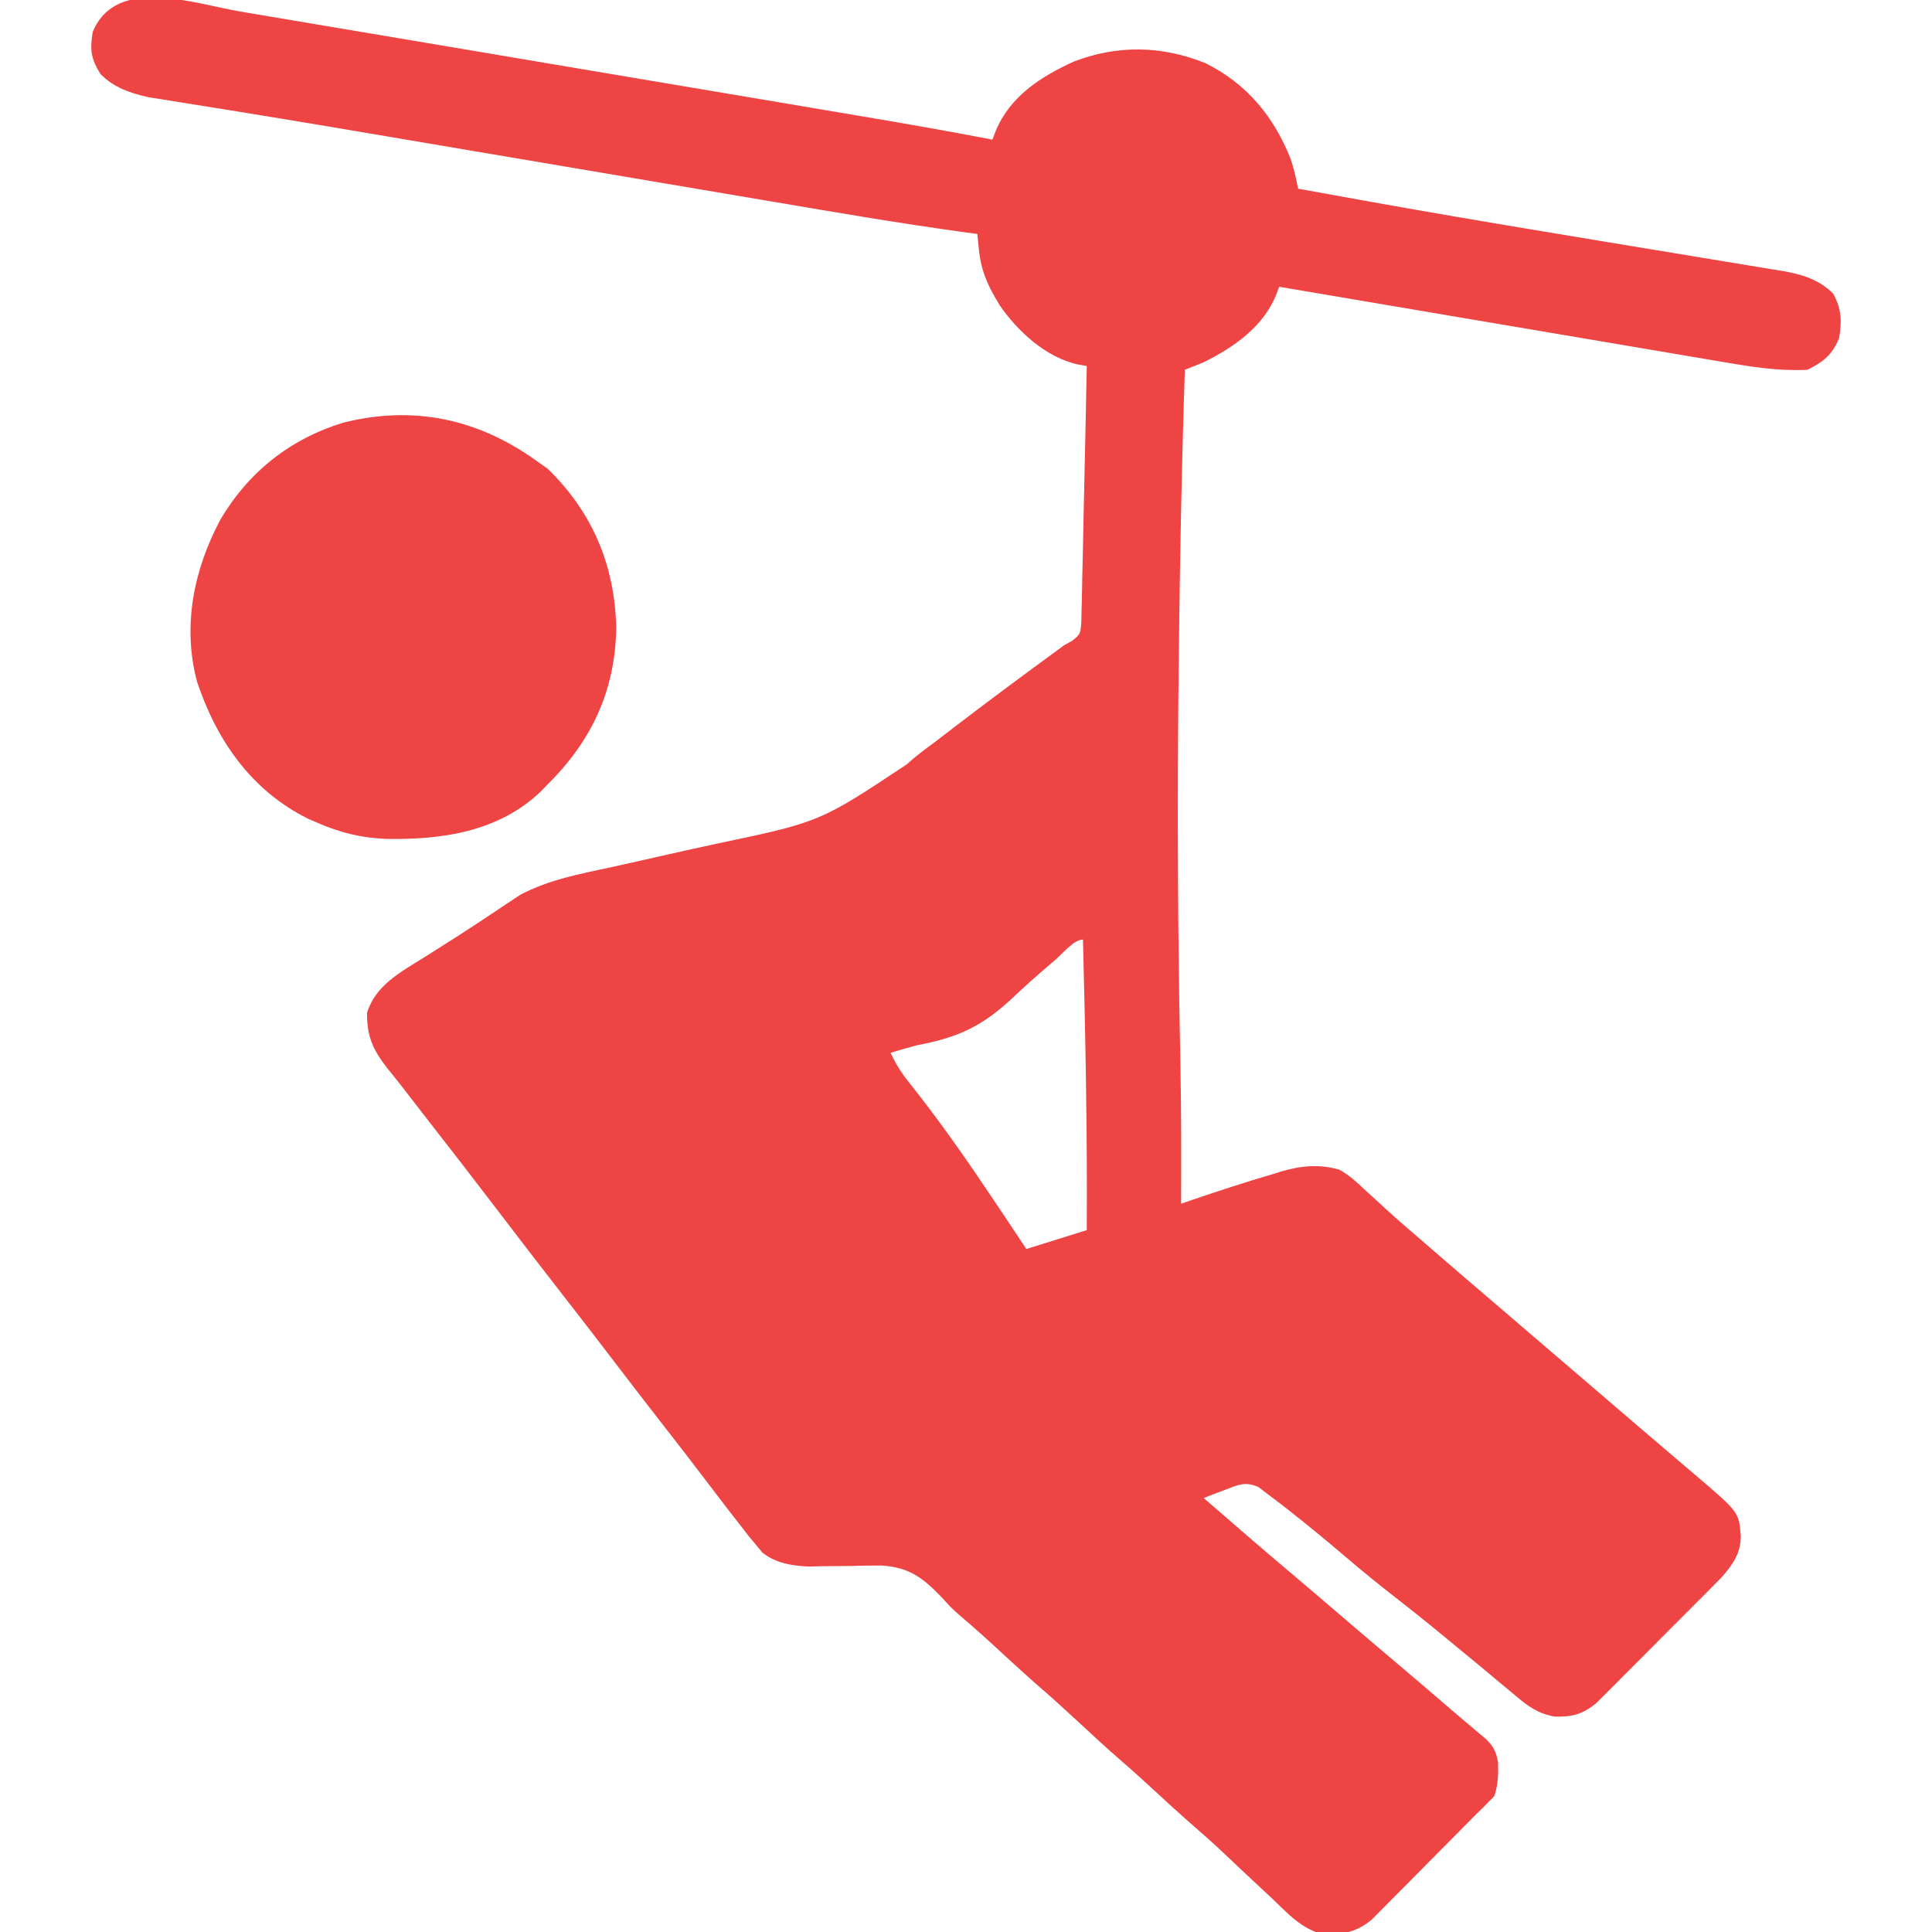 <svg width="512" height="512" viewBox="0 0 512 512" fill="none" xmlns="http://www.w3.org/2000/svg">
<g clip-path="url(#clip0_290_1174)">
<path d="M63.744 3.073C65.719 3.404 67.695 3.734 69.671 4.064C75.01 4.956 80.346 5.86 85.682 6.767C91.288 7.717 96.896 8.657 102.504 9.597C111.923 11.179 121.341 12.768 130.758 14.361C143.995 16.602 157.233 18.829 170.473 21.054C180.8 22.79 191.127 24.529 201.454 26.27C203.101 26.547 203.101 26.547 204.782 26.83C211.125 27.899 217.468 28.97 223.811 30.043C225.723 30.366 227.635 30.689 229.548 31.012C240.721 32.896 251.872 34.866 263.001 37C263.296 36.225 263.592 35.45 263.896 34.652C267.703 25.511 275.858 20.283 284.516 16.344C296.143 11.86 307.811 12.074 319.403 16.711C330.432 22.184 337.594 30.897 342.055 42.168C342.927 44.779 343.488 47.3 344.001 50C349.645 51.03 355.291 52.048 360.938 53.062C362.324 53.312 362.324 53.312 363.738 53.566C378.669 56.245 393.62 58.784 408.584 61.266C411.597 61.766 414.61 62.267 417.623 62.769C419.65 63.106 421.677 63.444 423.704 63.781C424.712 63.949 425.72 64.117 426.758 64.289C432.872 65.306 438.987 66.313 445.104 67.315C448.989 67.953 452.873 68.599 456.756 69.247C458.588 69.551 460.421 69.852 462.254 70.148C464.792 70.56 467.328 70.983 469.864 71.409C470.604 71.526 471.344 71.643 472.106 71.764C477.343 72.662 481.987 73.986 485.813 77.812C488.037 81.909 488.162 85.062 487.376 89.625C485.581 94.029 483.185 95.907 479.001 98C471.451 98.374 464.38 97.261 456.953 95.98C455.035 95.659 455.035 95.659 453.078 95.33C449.596 94.746 446.115 94.153 442.635 93.558C438.989 92.936 435.341 92.322 431.693 91.708C424.797 90.545 417.902 89.375 411.007 88.201C403.153 86.866 395.298 85.538 387.442 84.211C371.293 81.484 355.146 78.745 339.001 76C338.555 77.168 338.555 77.168 338.1 78.36C334.608 86.744 326.874 92.083 319.001 96C317.337 96.674 315.671 97.342 314.001 98C313.158 122.951 312.684 147.899 312.408 172.862C312.386 174.846 312.364 176.829 312.341 178.813C311.946 213.316 312.119 247.776 312.821 282.273C313.057 294.516 313.058 306.756 313.001 319C314.451 318.501 314.451 318.501 315.93 317.991C323.034 315.561 330.175 313.253 337.376 311.125C338.099 310.898 338.823 310.671 339.568 310.437C344.851 308.917 349.658 308.432 355.001 310C357.54 311.436 359.529 313.235 361.626 315.25C362.836 316.349 364.047 317.448 365.258 318.547C366.181 319.402 366.181 319.402 367.123 320.275C370.186 323.089 373.347 325.788 376.501 328.5C377.76 329.592 379.019 330.684 380.278 331.777C385.588 336.379 390.927 340.948 396.267 345.516C399.179 348.009 402.09 350.505 405.001 353C406.167 354 407.334 355 408.501 356C415.501 362 422.501 368 429.501 374C430.079 374.496 430.657 374.991 431.253 375.502C432.412 376.496 433.572 377.49 434.731 378.485C437.754 381.078 440.782 383.666 443.817 386.246C444.758 387.048 444.758 387.048 445.717 387.865C446.909 388.88 448.101 389.893 449.295 390.904C460.818 400.732 460.818 400.732 461.313 406.875C461.431 411.493 459.236 414.578 456.269 417.992C455.633 418.633 454.998 419.273 454.343 419.932C453.618 420.666 452.894 421.4 452.148 422.156C451.369 422.934 450.591 423.711 449.79 424.512C448.984 425.321 448.179 426.131 447.35 426.964C445.649 428.671 443.946 430.374 442.241 432.075C439.633 434.68 437.039 437.297 434.446 439.916C432.79 441.574 431.134 443.231 429.477 444.887C428.703 445.67 427.929 446.453 427.131 447.26C426.401 447.985 425.67 448.709 424.917 449.456C424.28 450.094 423.643 450.731 422.986 451.388C419.398 454.301 416.697 455.015 412.09 454.918C407.753 454.214 404.836 452.14 401.563 449.312C400.975 448.828 400.387 448.344 399.782 447.846C398.512 446.797 397.248 445.741 395.989 444.678C393.234 442.353 390.448 440.068 387.663 437.779C386.216 436.589 384.771 435.396 383.328 434.201C378.855 430.501 374.333 426.876 369.751 423.312C365.244 419.807 360.838 416.212 356.501 412.5C351.906 408.573 347.245 404.745 342.501 401C341.925 400.543 341.349 400.086 340.756 399.615C339.189 398.387 337.596 397.192 336.001 396C334.757 395.047 334.757 395.047 333.489 394.074C329.969 392.555 328.205 393.46 324.688 394.812C323.619 395.211 322.551 395.609 321.45 396.019C320.641 396.343 319.833 396.667 319.001 397C326.68 403.681 334.372 410.342 342.154 416.904C346.12 420.249 350.064 423.619 354.001 427C358.485 430.851 362.983 434.686 367.501 438.5C373.804 443.822 380.075 449.182 386.326 454.566C387.517 455.586 388.715 456.599 389.918 457.608C390.546 458.137 391.174 458.666 391.821 459.211C392.393 459.69 392.966 460.168 393.556 460.662C395.719 462.666 396.46 464.092 397.001 467C397.087 470.152 397.021 473.006 396.001 476C394.369 477.701 392.693 479.36 391.001 481C389.942 482.063 388.887 483.13 387.834 484.198C384.712 487.356 381.583 490.508 378.453 493.657C377.106 495.014 375.761 496.373 374.418 497.734C372.47 499.706 370.515 501.672 368.559 503.637C367.961 504.245 367.363 504.853 366.747 505.48C366.183 506.044 365.619 506.609 365.037 507.19C364.546 507.686 364.055 508.181 363.549 508.692C359.646 511.989 355.763 512.755 350.754 512.609C345 511.336 341.148 506.95 337.001 503C335.677 501.768 334.353 500.538 333.028 499.309C330.301 496.771 327.593 494.216 324.895 491.648C321.63 488.559 318.277 485.588 314.882 482.643C312.21 480.309 309.607 477.908 307.001 475.5C303.723 472.48 300.435 469.478 297.063 466.562C292.88 462.938 288.838 459.167 284.78 455.405C281.268 452.154 277.71 448.97 274.09 445.84C271.357 443.433 268.679 440.967 266.001 438.5C262.106 434.914 258.207 431.341 254.15 427.937C252.001 426 252.001 426 249.746 423.512C244.683 418.197 241.069 415.369 233.61 414.875C230.99 414.867 228.369 414.91 225.751 415C223.12 415.038 220.491 415.049 217.86 415.062C216.135 415.111 216.135 415.111 214.375 415.16C209.86 414.946 205.626 414.288 202.024 411.434C201.48 410.775 200.936 410.116 200.376 409.437C199.37 408.227 199.37 408.227 198.344 406.992C194.35 401.893 190.401 396.762 186.493 391.598C183.036 387.033 179.524 382.513 176.001 378C170.927 371.494 165.898 364.955 160.895 358.394C156.96 353.24 152.988 348.114 149.001 343C142.771 335.009 136.609 326.969 130.463 318.915C124.908 311.64 119.315 304.396 113.671 297.191C111.282 294.133 108.913 291.061 106.545 287.987C105.235 286.301 103.896 284.638 102.551 282.98C98.791 278.137 97.225 274.601 97.266 268.422C99.466 261.167 106.191 257.586 112.251 253.812C114.042 252.676 115.834 251.539 117.626 250.402C118.524 249.836 119.422 249.27 120.348 248.687C122.856 247.092 125.339 245.464 127.813 243.816C128.563 243.32 129.313 242.823 130.085 242.311C131.483 241.384 132.877 240.452 134.267 239.515C134.906 239.095 135.545 238.675 136.204 238.242C136.747 237.88 137.29 237.517 137.849 237.144C145.466 233.094 153.805 231.583 162.155 229.777C166.255 228.884 170.345 227.949 174.436 227.021C179.607 225.85 184.779 224.69 189.963 223.582C217.294 217.841 217.294 217.841 240.3 202.562C242.659 200.395 245.203 198.519 247.782 196.625C249.356 195.418 250.929 194.21 252.501 193C261.629 186.009 270.854 179.158 280.136 172.372C280.751 171.919 281.366 171.466 282.001 171C282.686 170.618 283.371 170.236 284.077 169.843C286.295 168.078 286.295 168.078 286.557 164.944C286.597 163.062 286.597 163.062 286.638 161.142C286.668 160.102 286.668 160.102 286.699 159.042C286.761 156.753 286.795 154.465 286.829 152.176C286.866 150.588 286.905 149.001 286.946 147.413C287.049 143.236 287.128 139.059 287.202 134.881C287.282 130.618 287.385 126.355 287.485 122.092C287.679 113.728 287.847 105.364 288.001 97C287.23 96.863 286.46 96.725 285.666 96.584C277.236 94.737 269.805 87.931 265.001 81C261.997 76.166 260.021 72.012 259.441 66.326C259.357 65.516 259.273 64.706 259.186 63.871C259.125 63.253 259.064 62.636 259.001 62C257.897 61.852 256.794 61.705 255.657 61.553C238.692 59.231 221.825 56.34 204.946 53.474C200.65 52.745 196.353 52.02 192.056 51.294C183.904 49.916 175.753 48.536 167.602 47.154C155.794 45.153 143.987 43.156 132.179 41.16C130.405 40.86 128.632 40.56 126.858 40.26C125.987 40.112 125.115 39.965 124.218 39.813C119.009 38.932 113.801 38.05 108.593 37.166C93.669 34.635 78.746 32.103 63.803 29.686C62.782 29.52 61.762 29.354 60.71 29.182C56.278 28.461 51.844 27.747 47.407 27.052C45.943 26.815 44.478 26.578 43.013 26.341C41.808 26.151 40.602 25.961 39.36 25.765C34.429 24.642 30.272 23.271 26.625 19.625C24.096 15.539 23.799 13.252 24.563 8.5C30.738 -6.534 51.221 0.929 63.744 3.073ZM279.813 254.25C278.871 255.053 278.871 255.053 277.91 255.873C274.696 258.622 271.544 261.407 268.485 264.328C260.351 271.954 253.977 274.95 243.001 277C240.651 277.619 238.33 278.304 236.001 279C237.289 281.742 238.704 284.068 240.583 286.441C241.096 287.098 241.609 287.754 242.138 288.431C242.691 289.134 243.244 289.838 243.813 290.562C250.952 299.771 257.521 309.32 264.001 319C264.444 319.661 264.887 320.322 265.344 321.003C267.574 324.328 269.79 327.662 272.001 331C277.281 329.35 282.561 327.7 288.001 326C288.167 300.32 287.651 274.671 287.001 249C284.568 249 281.668 252.641 279.813 254.25Z" fill="#EF4444"/>
<path d="M142 122C143.052 122.742 144.104 123.485 145.188 124.25C157.126 135.923 162.91 149.885 163.313 166.375C163.028 183.071 156.822 196.325 145 208C144.447 208.575 143.894 209.15 143.325 209.742C132.115 220.479 117.023 222.587 102.258 222.316C95.673 222.035 90.069 220.654 84 218C83.197 217.649 82.394 217.299 81.567 216.937C66.571 209.452 57.431 196.224 52.25 180.762C48.264 166.063 51.326 150.973 58.352 137.812C65.788 125.126 76.864 116.32 91 112C109.624 107.356 126.558 110.991 142 122Z" fill="#EF4444"/>
</g>
<defs>
<clipPath id="clip0_290_1174">
<rect width="512" height="512" fill="white"/>
</clipPath>
</defs>
</svg>
